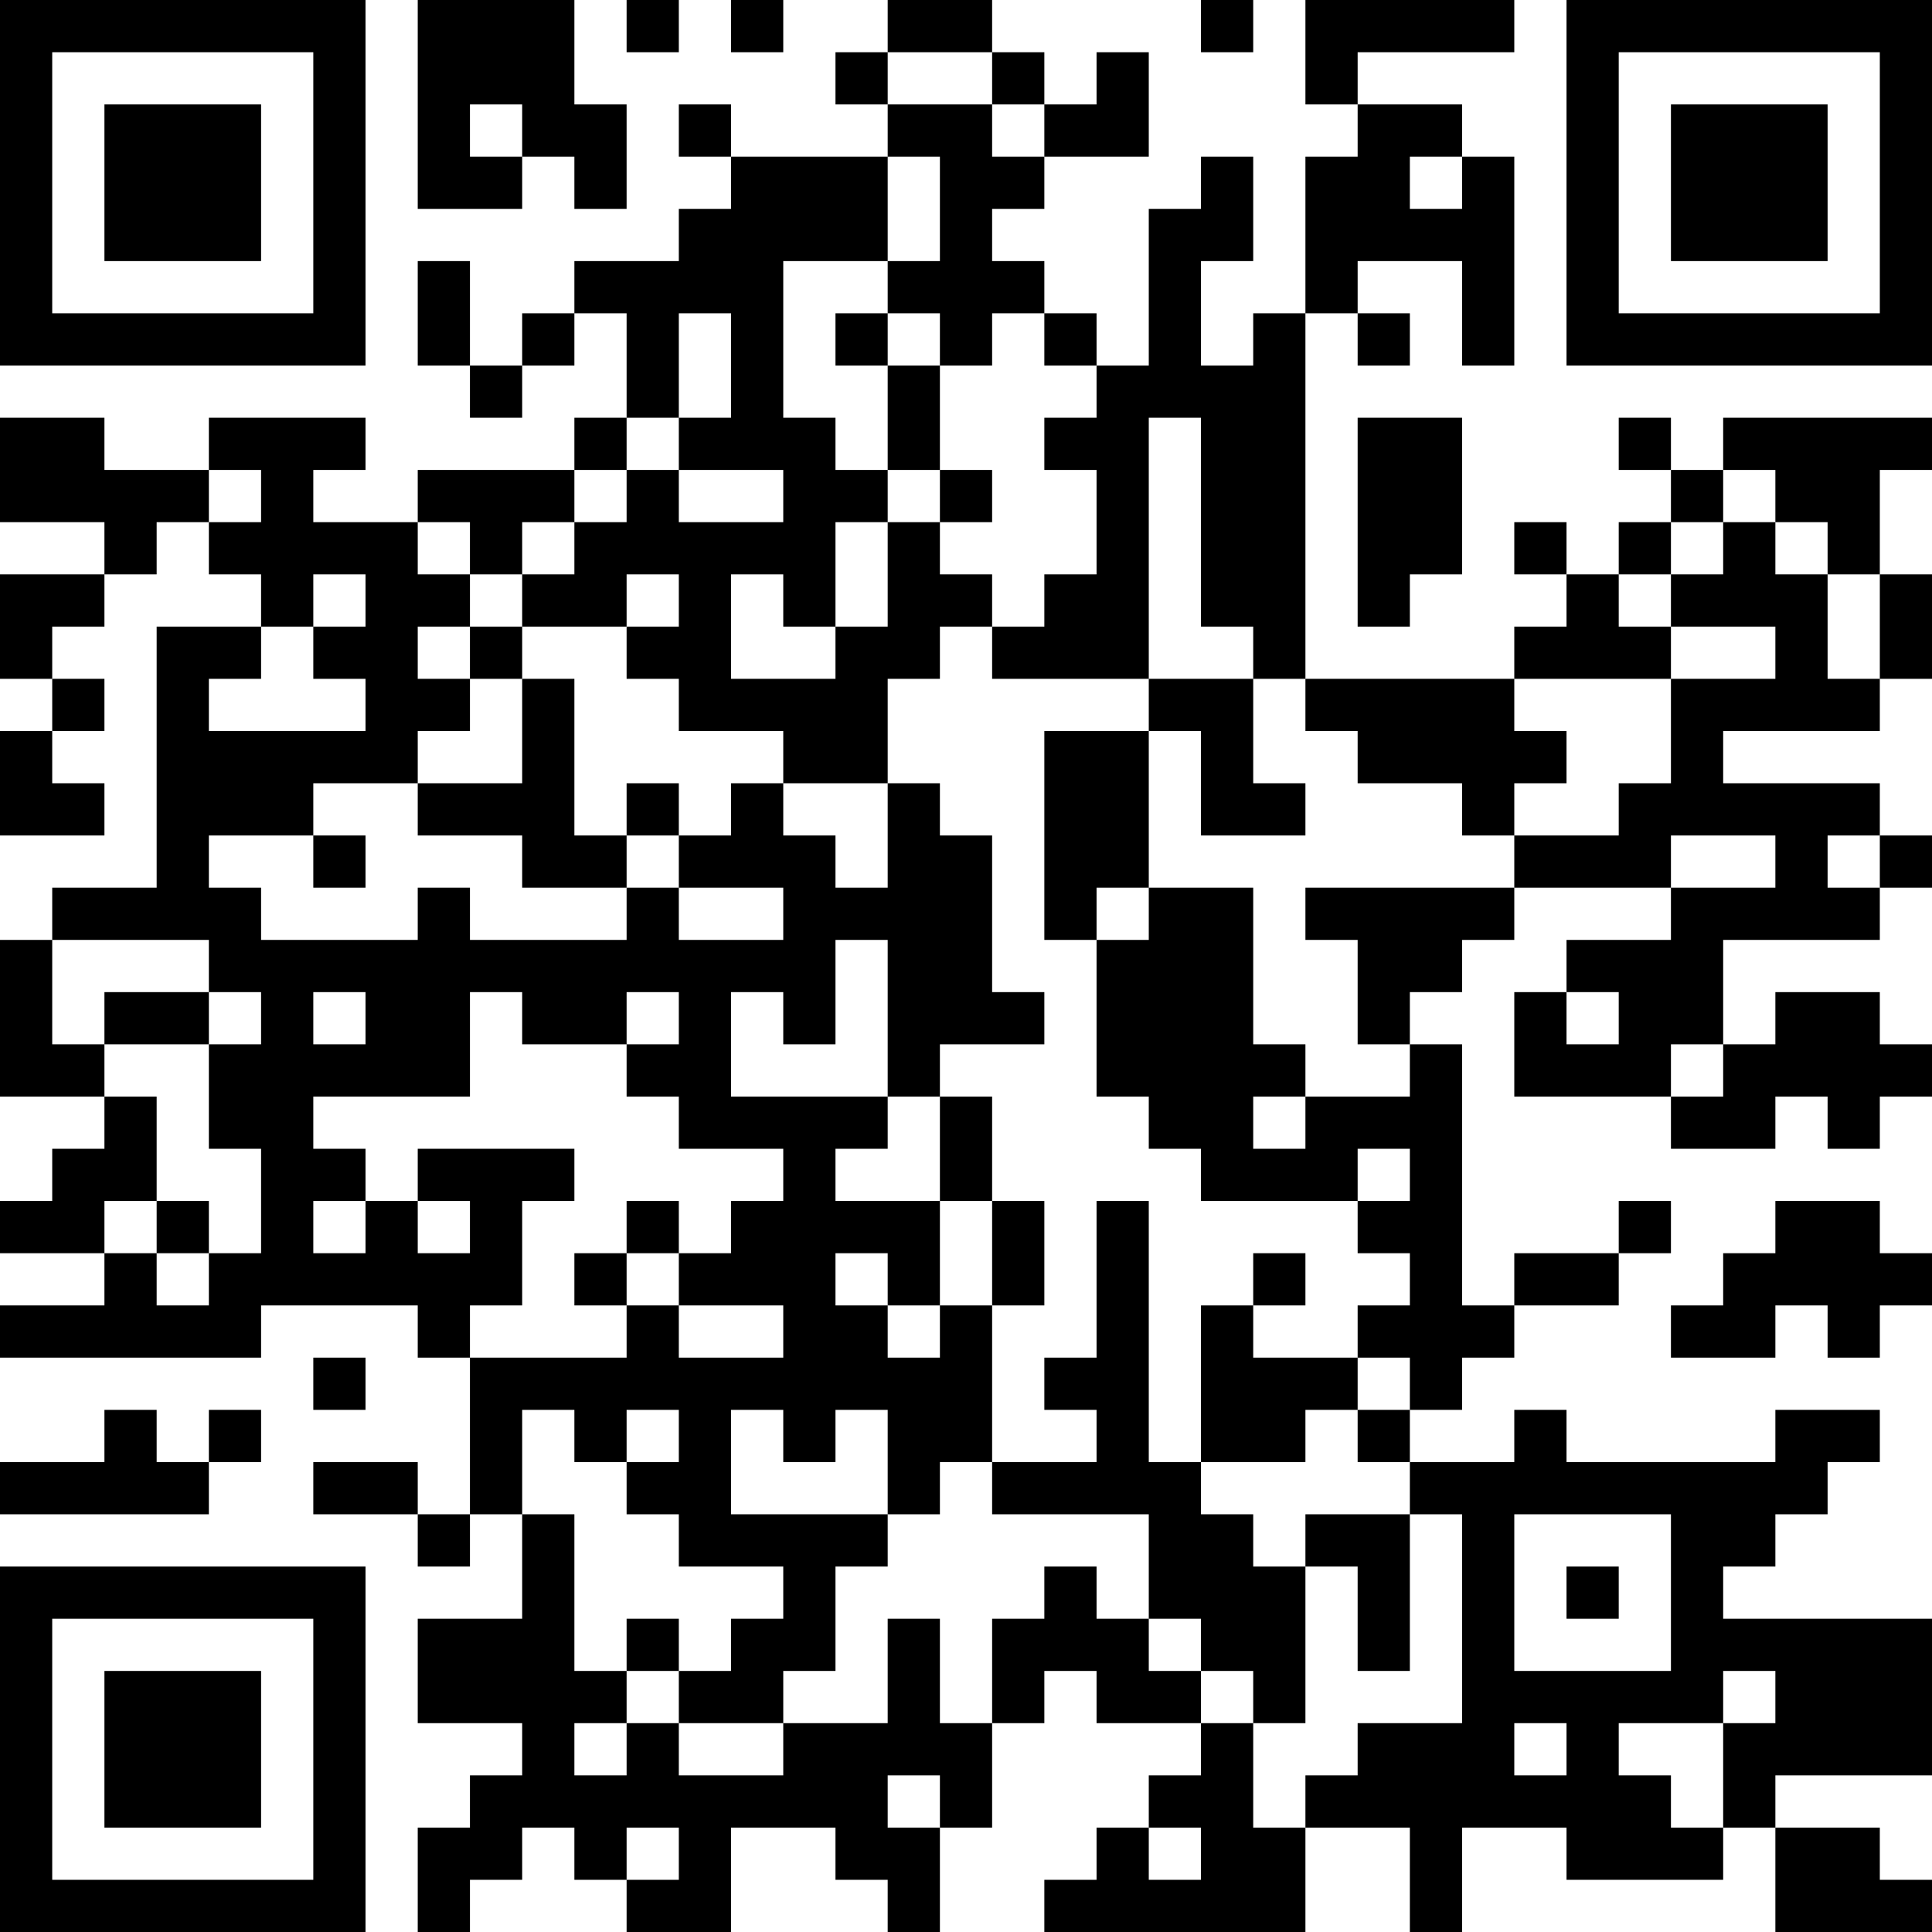 <?xml version="1.0" encoding="UTF-8"?>
<svg xmlns="http://www.w3.org/2000/svg" version="1.1" width="400" height="400" viewBox="0 0 400 400"><rect x="0" y="0" width="400" height="400" fill="#ffffff"/><g transform="scale(10.811)"><g transform="translate(0,0)"><path fill-rule="evenodd" d="M8 0L8 4L10 4L10 3L11 3L11 4L12 4L12 2L11 2L11 0ZM12 0L12 1L13 1L13 0ZM14 0L14 1L15 1L15 0ZM17 0L17 1L16 1L16 2L17 2L17 3L14 3L14 2L13 2L13 3L14 3L14 4L13 4L13 5L11 5L11 6L10 6L10 7L9 7L9 5L8 5L8 7L9 7L9 8L10 8L10 7L11 7L11 6L12 6L12 8L11 8L11 9L8 9L8 10L6 10L6 9L7 9L7 8L4 8L4 9L2 9L2 8L0 8L0 10L2 10L2 11L0 11L0 13L1 13L1 14L0 14L0 16L2 16L2 15L1 15L1 14L2 14L2 13L1 13L1 12L2 12L2 11L3 11L3 10L4 10L4 11L5 11L5 12L3 12L3 17L1 17L1 18L0 18L0 21L2 21L2 22L1 22L1 23L0 23L0 24L2 24L2 25L0 25L0 26L5 26L5 25L8 25L8 26L9 26L9 29L8 29L8 28L6 28L6 29L8 29L8 30L9 30L9 29L10 29L10 31L8 31L8 33L10 33L10 34L9 34L9 35L8 35L8 37L9 37L9 36L10 36L10 35L11 35L11 36L12 36L12 37L14 37L14 35L16 35L16 36L17 36L17 37L18 37L18 35L19 35L19 33L20 33L20 32L21 32L21 33L23 33L23 34L22 34L22 35L21 35L21 36L20 36L20 37L25 37L25 35L27 35L27 37L28 37L28 35L30 35L30 36L33 36L33 35L34 35L34 37L37 37L37 36L36 36L36 35L34 35L34 34L37 34L37 31L33 31L33 30L34 30L34 29L35 29L35 28L36 28L36 27L34 27L34 28L30 28L30 27L29 27L29 28L27 28L27 27L28 27L28 26L29 26L29 25L31 25L31 24L32 24L32 23L31 23L31 24L29 24L29 25L28 25L28 20L27 20L27 19L28 19L28 18L29 18L29 17L32 17L32 18L30 18L30 19L29 19L29 21L32 21L32 22L34 22L34 21L35 21L35 22L36 22L36 21L37 21L37 20L36 20L36 19L34 19L34 20L33 20L33 18L36 18L36 17L37 17L37 16L36 16L36 15L33 15L33 14L36 14L36 13L37 13L37 11L36 11L36 9L37 9L37 8L33 8L33 9L32 9L32 8L31 8L31 9L32 9L32 10L31 10L31 11L30 11L30 10L29 10L29 11L30 11L30 12L29 12L29 13L25 13L25 6L26 6L26 7L27 7L27 6L26 6L26 5L28 5L28 7L29 7L29 3L28 3L28 2L26 2L26 1L29 1L29 0L25 0L25 2L26 2L26 3L25 3L25 6L24 6L24 7L23 7L23 5L24 5L24 3L23 3L23 4L22 4L22 7L21 7L21 6L20 6L20 5L19 5L19 4L20 4L20 3L22 3L22 1L21 1L21 2L20 2L20 1L19 1L19 0ZM23 0L23 1L24 1L24 0ZM17 1L17 2L19 2L19 3L20 3L20 2L19 2L19 1ZM9 2L9 3L10 3L10 2ZM17 3L17 5L15 5L15 8L16 8L16 9L17 9L17 10L16 10L16 12L15 12L15 11L14 11L14 13L16 13L16 12L17 12L17 10L18 10L18 11L19 11L19 12L18 12L18 13L17 13L17 15L15 15L15 14L13 14L13 13L12 13L12 12L13 12L13 11L12 11L12 12L10 12L10 11L11 11L11 10L12 10L12 9L13 9L13 10L15 10L15 9L13 9L13 8L14 8L14 6L13 6L13 8L12 8L12 9L11 9L11 10L10 10L10 11L9 11L9 10L8 10L8 11L9 11L9 12L8 12L8 13L9 13L9 14L8 14L8 15L6 15L6 16L4 16L4 17L5 17L5 18L8 18L8 17L9 17L9 18L12 18L12 17L13 17L13 18L15 18L15 17L13 17L13 16L14 16L14 15L15 15L15 16L16 16L16 17L17 17L17 15L18 15L18 16L19 16L19 19L20 19L20 20L18 20L18 21L17 21L17 18L16 18L16 20L15 20L15 19L14 19L14 21L17 21L17 22L16 22L16 23L18 23L18 25L17 25L17 24L16 24L16 25L17 25L17 26L18 26L18 25L19 25L19 28L18 28L18 29L17 29L17 27L16 27L16 28L15 28L15 27L14 27L14 29L17 29L17 30L16 30L16 32L15 32L15 33L13 33L13 32L14 32L14 31L15 31L15 30L13 30L13 29L12 29L12 28L13 28L13 27L12 27L12 28L11 28L11 27L10 27L10 29L11 29L11 32L12 32L12 33L11 33L11 34L12 34L12 33L13 33L13 34L15 34L15 33L17 33L17 31L18 31L18 33L19 33L19 31L20 31L20 30L21 30L21 31L22 31L22 32L23 32L23 33L24 33L24 35L25 35L25 34L26 34L26 33L28 33L28 29L27 29L27 28L26 28L26 27L27 27L27 26L26 26L26 25L27 25L27 24L26 24L26 23L27 23L27 22L26 22L26 23L23 23L23 22L22 22L22 21L21 21L21 18L22 18L22 17L24 17L24 20L25 20L25 21L24 21L24 22L25 22L25 21L27 21L27 20L26 20L26 18L25 18L25 17L29 17L29 16L31 16L31 15L32 15L32 13L34 13L34 12L32 12L32 11L33 11L33 10L34 10L34 11L35 11L35 13L36 13L36 11L35 11L35 10L34 10L34 9L33 9L33 10L32 10L32 11L31 11L31 12L32 12L32 13L29 13L29 14L30 14L30 15L29 15L29 16L28 16L28 15L26 15L26 14L25 14L25 13L24 13L24 12L23 12L23 8L22 8L22 13L19 13L19 12L20 12L20 11L21 11L21 9L20 9L20 8L21 8L21 7L20 7L20 6L19 6L19 7L18 7L18 6L17 6L17 5L18 5L18 3ZM27 3L27 4L28 4L28 3ZM16 6L16 7L17 7L17 9L18 9L18 10L19 10L19 9L18 9L18 7L17 7L17 6ZM26 8L26 12L27 12L27 11L28 11L28 8ZM4 9L4 10L5 10L5 9ZM6 11L6 12L5 12L5 13L4 13L4 14L7 14L7 13L6 13L6 12L7 12L7 11ZM9 12L9 13L10 13L10 15L8 15L8 16L10 16L10 17L12 17L12 16L13 16L13 15L12 15L12 16L11 16L11 13L10 13L10 12ZM22 13L22 14L20 14L20 18L21 18L21 17L22 17L22 14L23 14L23 16L25 16L25 15L24 15L24 13ZM6 16L6 17L7 17L7 16ZM32 16L32 17L34 17L34 16ZM35 16L35 17L36 17L36 16ZM1 18L1 20L2 20L2 21L3 21L3 23L2 23L2 24L3 24L3 25L4 25L4 24L5 24L5 22L4 22L4 20L5 20L5 19L4 19L4 18ZM2 19L2 20L4 20L4 19ZM6 19L6 20L7 20L7 19ZM9 19L9 21L6 21L6 22L7 22L7 23L6 23L6 24L7 24L7 23L8 23L8 24L9 24L9 23L8 23L8 22L11 22L11 23L10 23L10 25L9 25L9 26L12 26L12 25L13 25L13 26L15 26L15 25L13 25L13 24L14 24L14 23L15 23L15 22L13 22L13 21L12 21L12 20L13 20L13 19L12 19L12 20L10 20L10 19ZM30 19L30 20L31 20L31 19ZM32 20L32 21L33 21L33 20ZM18 21L18 23L19 23L19 25L20 25L20 23L19 23L19 21ZM3 23L3 24L4 24L4 23ZM12 23L12 24L11 24L11 25L12 25L12 24L13 24L13 23ZM21 23L21 26L20 26L20 27L21 27L21 28L19 28L19 29L22 29L22 31L23 31L23 32L24 32L24 33L25 33L25 30L26 30L26 32L27 32L27 29L25 29L25 30L24 30L24 29L23 29L23 28L25 28L25 27L26 27L26 26L24 26L24 25L25 25L25 24L24 24L24 25L23 25L23 28L22 28L22 23ZM34 23L34 24L33 24L33 25L32 25L32 26L34 26L34 25L35 25L35 26L36 26L36 25L37 25L37 24L36 24L36 23ZM6 26L6 27L7 27L7 26ZM2 27L2 28L0 28L0 29L4 29L4 28L5 28L5 27L4 27L4 28L3 28L3 27ZM29 29L29 32L32 32L32 29ZM30 30L30 31L31 31L31 30ZM12 31L12 32L13 32L13 31ZM33 32L33 33L31 33L31 34L32 34L32 35L33 35L33 33L34 33L34 32ZM29 33L29 34L30 34L30 33ZM17 34L17 35L18 35L18 34ZM12 35L12 36L13 36L13 35ZM22 35L22 36L23 36L23 35ZM0 0L0 7L7 7L7 0ZM1 1L1 6L6 6L6 1ZM2 2L2 5L5 5L5 2ZM30 0L30 7L37 7L37 0ZM31 1L31 6L36 6L36 1ZM32 2L32 5L35 5L35 2ZM0 30L0 37L7 37L7 30ZM1 31L1 36L6 36L6 31ZM2 32L2 35L5 35L5 32Z" fill="#000000"/></g></g></svg>
